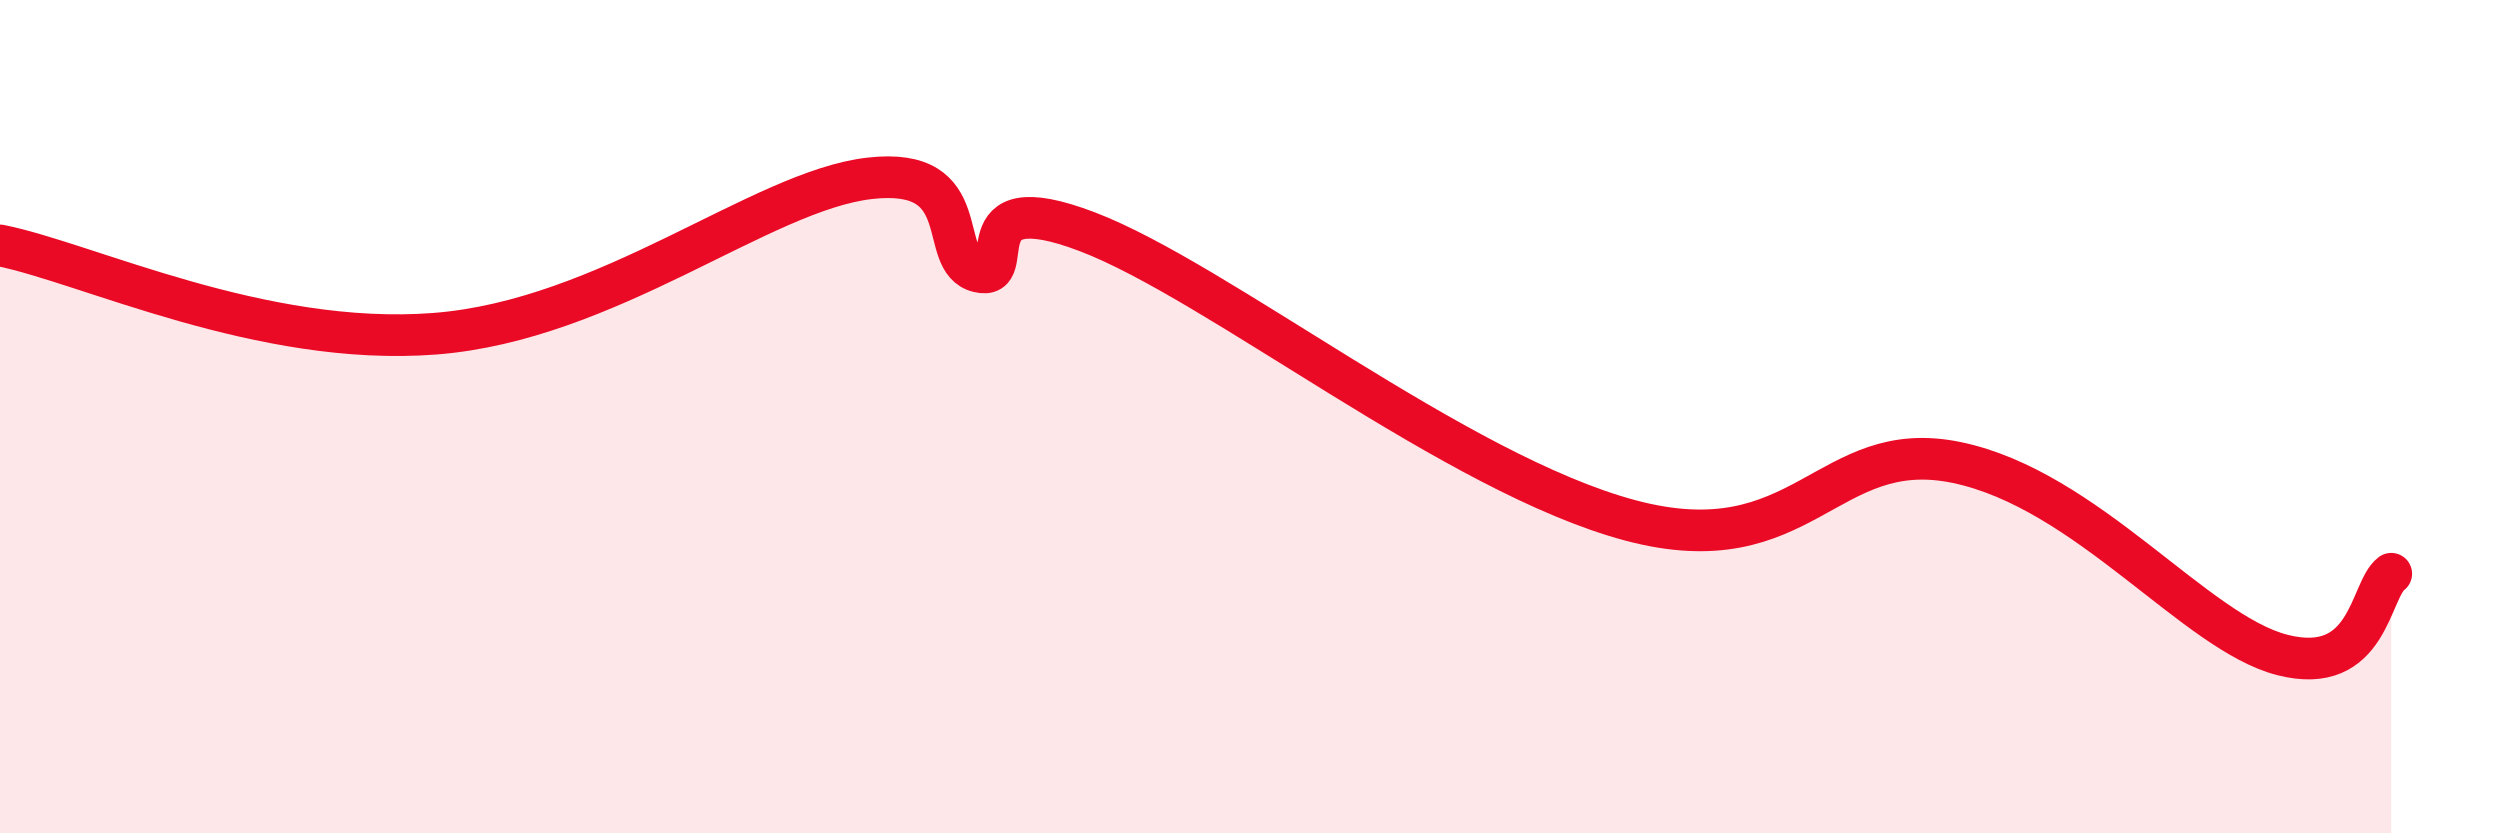 
    <svg width="60" height="20" viewBox="0 0 60 20" xmlns="http://www.w3.org/2000/svg">
      <path
        d="M 0,5.89 C 2.09,6.31 6.26,8.33 10.43,8.01 C 14.6,7.69 18.26,4.58 20.87,4.28 C 23.48,3.98 22.44,6.26 23.48,6.52 C 24.52,6.78 22.96,4.37 26.09,5.56 C 29.22,6.75 34.96,11.38 39.13,12.49 C 43.3,13.6 43.83,10.45 46.96,11.1 C 50.09,11.75 52.69,15.19 54.78,15.72 C 56.87,16.25 56.87,14.16 57.39,13.77L57.39 20L0 20Z"
        fill="#EB0A25"
        opacity="0.1"
        stroke-linecap="round"
        stroke-linejoin="round"
      />
      <path
        d="M 0,5.89 C 2.09,6.31 6.26,8.33 10.43,8.01 C 14.6,7.69 18.26,4.58 20.87,4.28 C 23.48,3.98 22.44,6.26 23.48,6.52 C 24.52,6.78 22.96,4.37 26.09,5.56 C 29.22,6.75 34.96,11.38 39.13,12.49 C 43.3,13.6 43.83,10.45 46.96,11.1 C 50.09,11.75 52.69,15.19 54.78,15.72 C 56.87,16.25 56.87,14.16 57.39,13.77"
        stroke="#EB0A25"
        stroke-width="1"
        fill="none"
        stroke-linecap="round"
        stroke-linejoin="round"
      />
    </svg>
  